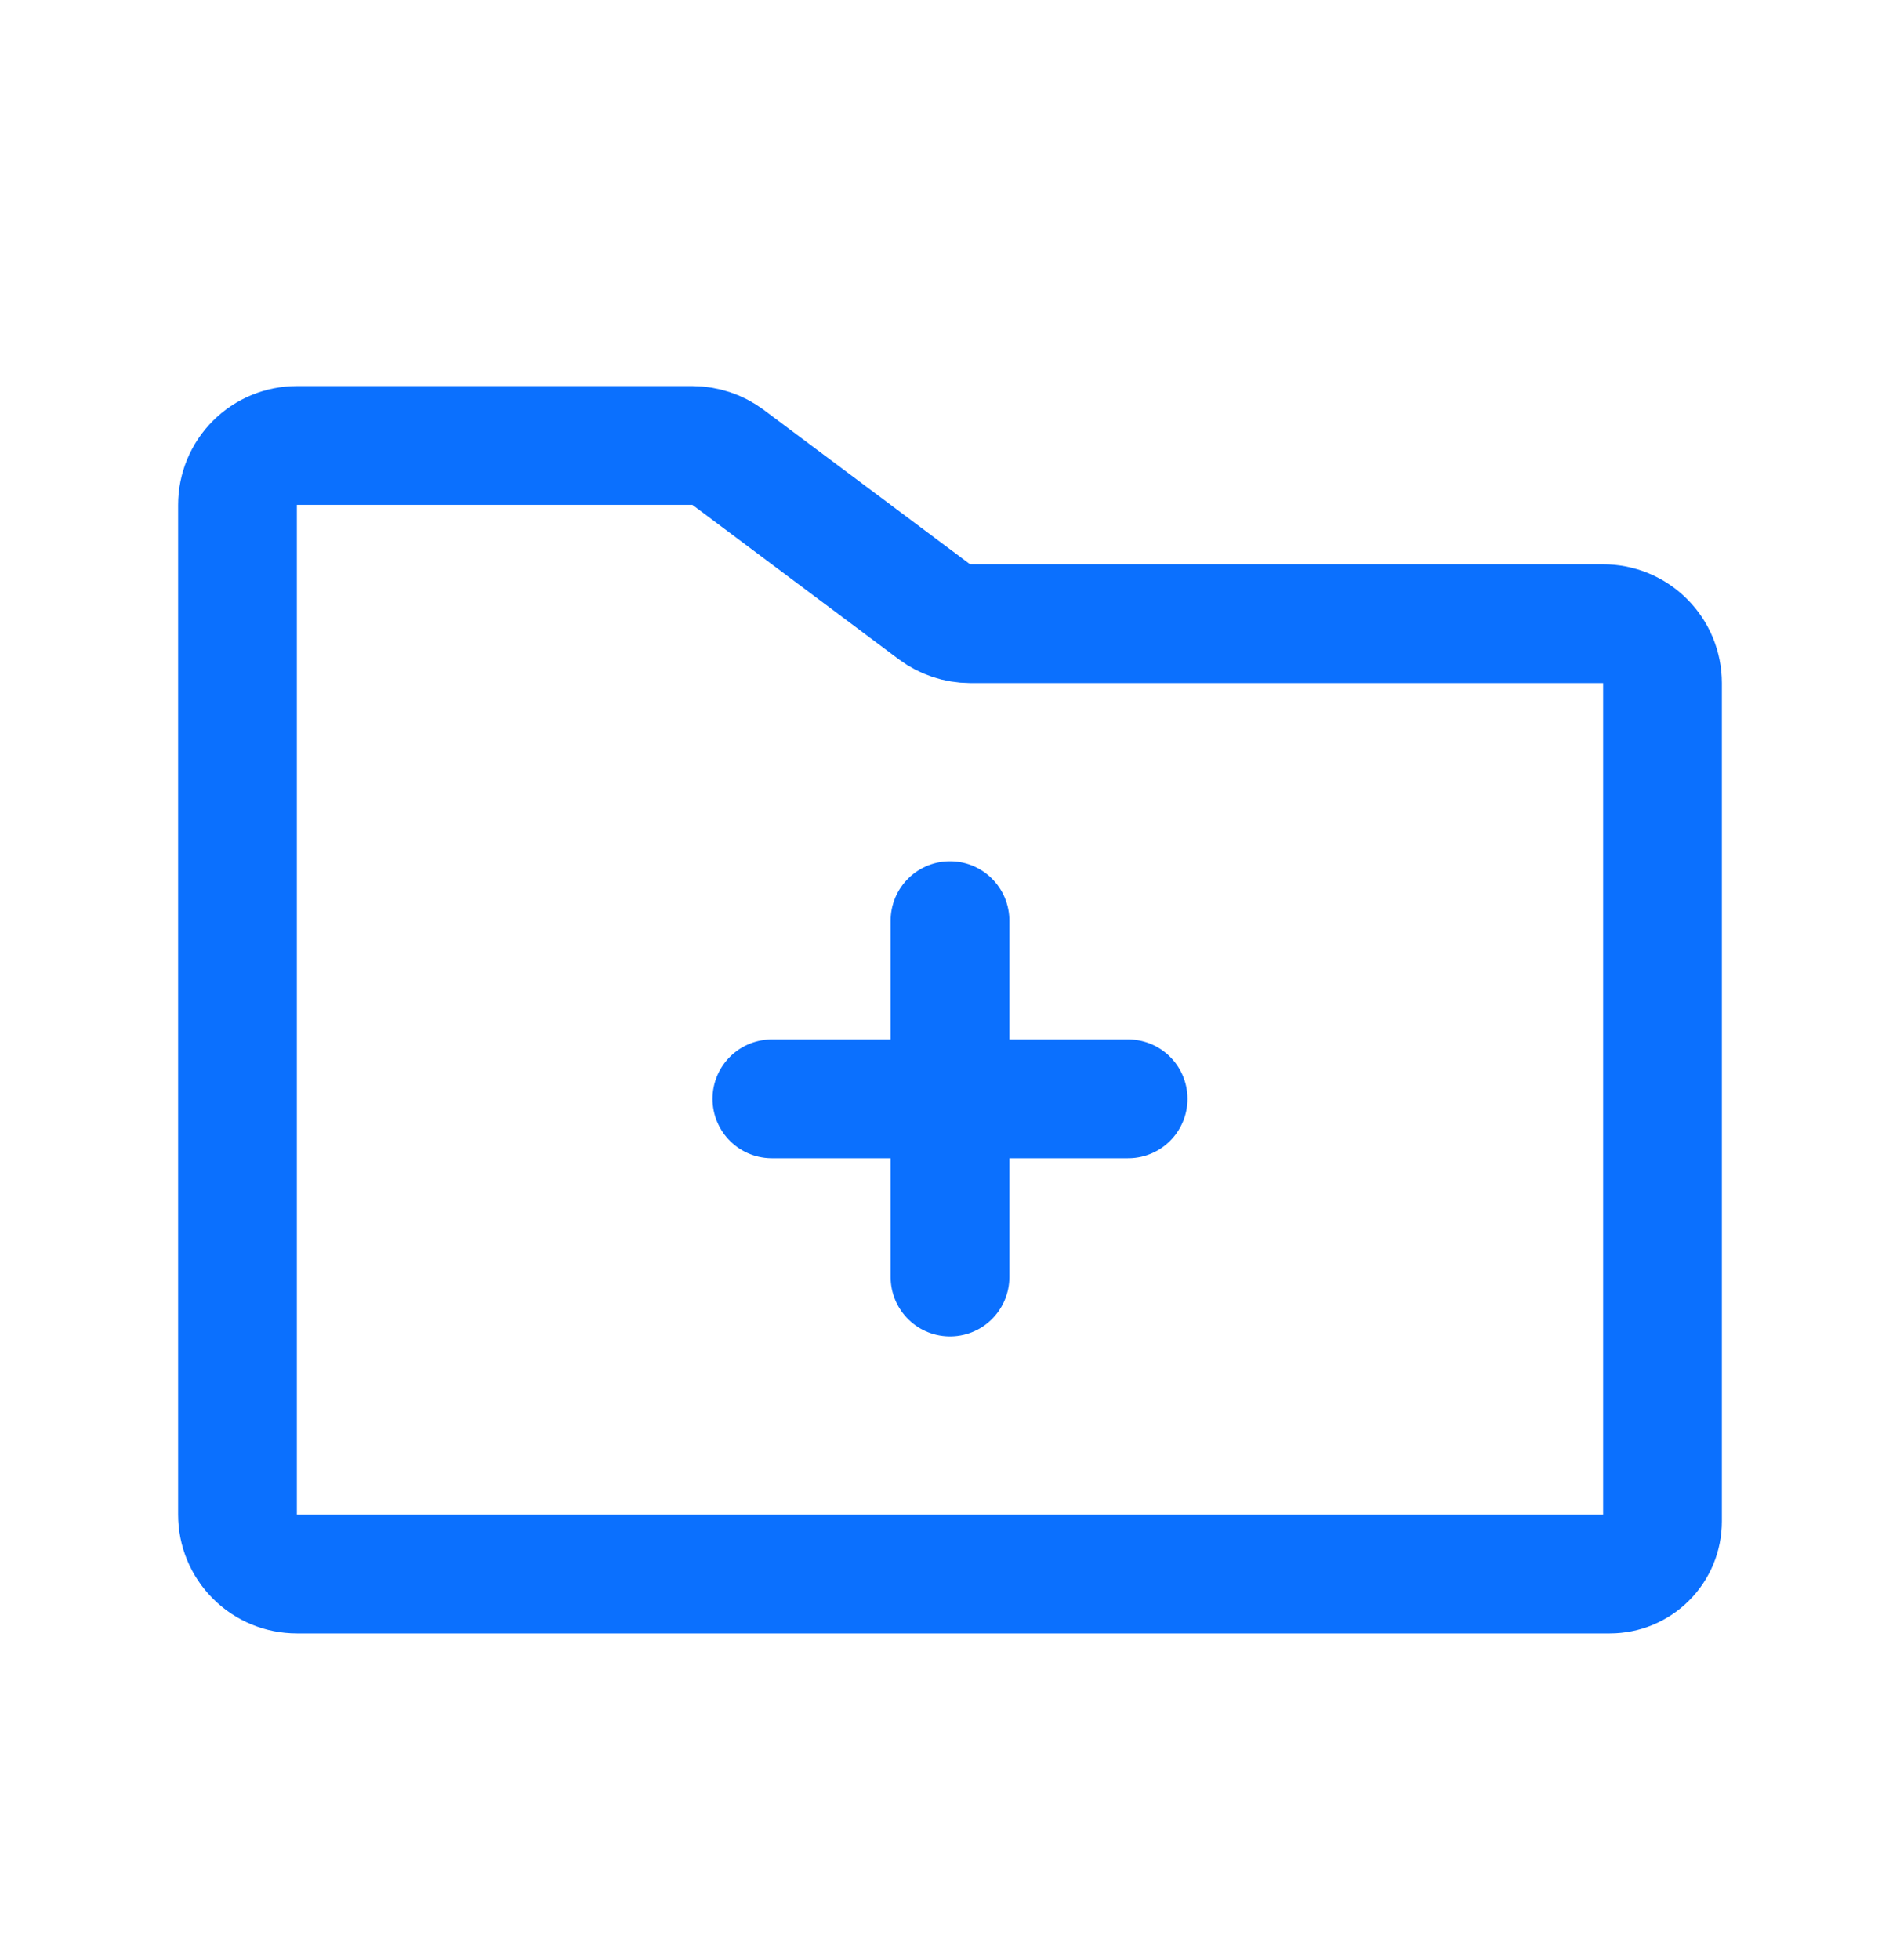 <svg width="32" height="33" viewBox="0 0 32 33" fill="none" xmlns="http://www.w3.org/2000/svg">
<path d="M28 11.5V25.613C28 25.848 27.907 26.074 27.74 26.24C27.574 26.407 27.348 26.5 27.113 26.5H5C4.735 26.5 4.48 26.395 4.293 26.207C4.105 26.02 4 25.765 4 25.5V8.5C4 8.235 4.105 7.98 4.293 7.793C4.48 7.605 4.735 7.5 5 7.5H11.662C11.879 7.501 12.089 7.571 12.262 7.7L15.738 10.3C15.911 10.429 16.121 10.499 16.337 10.5H27C27.265 10.5 27.52 10.605 27.707 10.793C27.895 10.98 28 11.235 28 11.5Z" stroke="#0B70FE" stroke-width="2" stroke-linecap="round" stroke-linejoin="round"/>
<path d="M13 18.5H19" stroke="#0B70FE" stroke-width="2" stroke-linecap="round" stroke-linejoin="round"/>
<path d="M16 15.5V21.5" stroke="#0B70FE" stroke-width="2" stroke-linecap="round" stroke-linejoin="round"/>
</svg>
